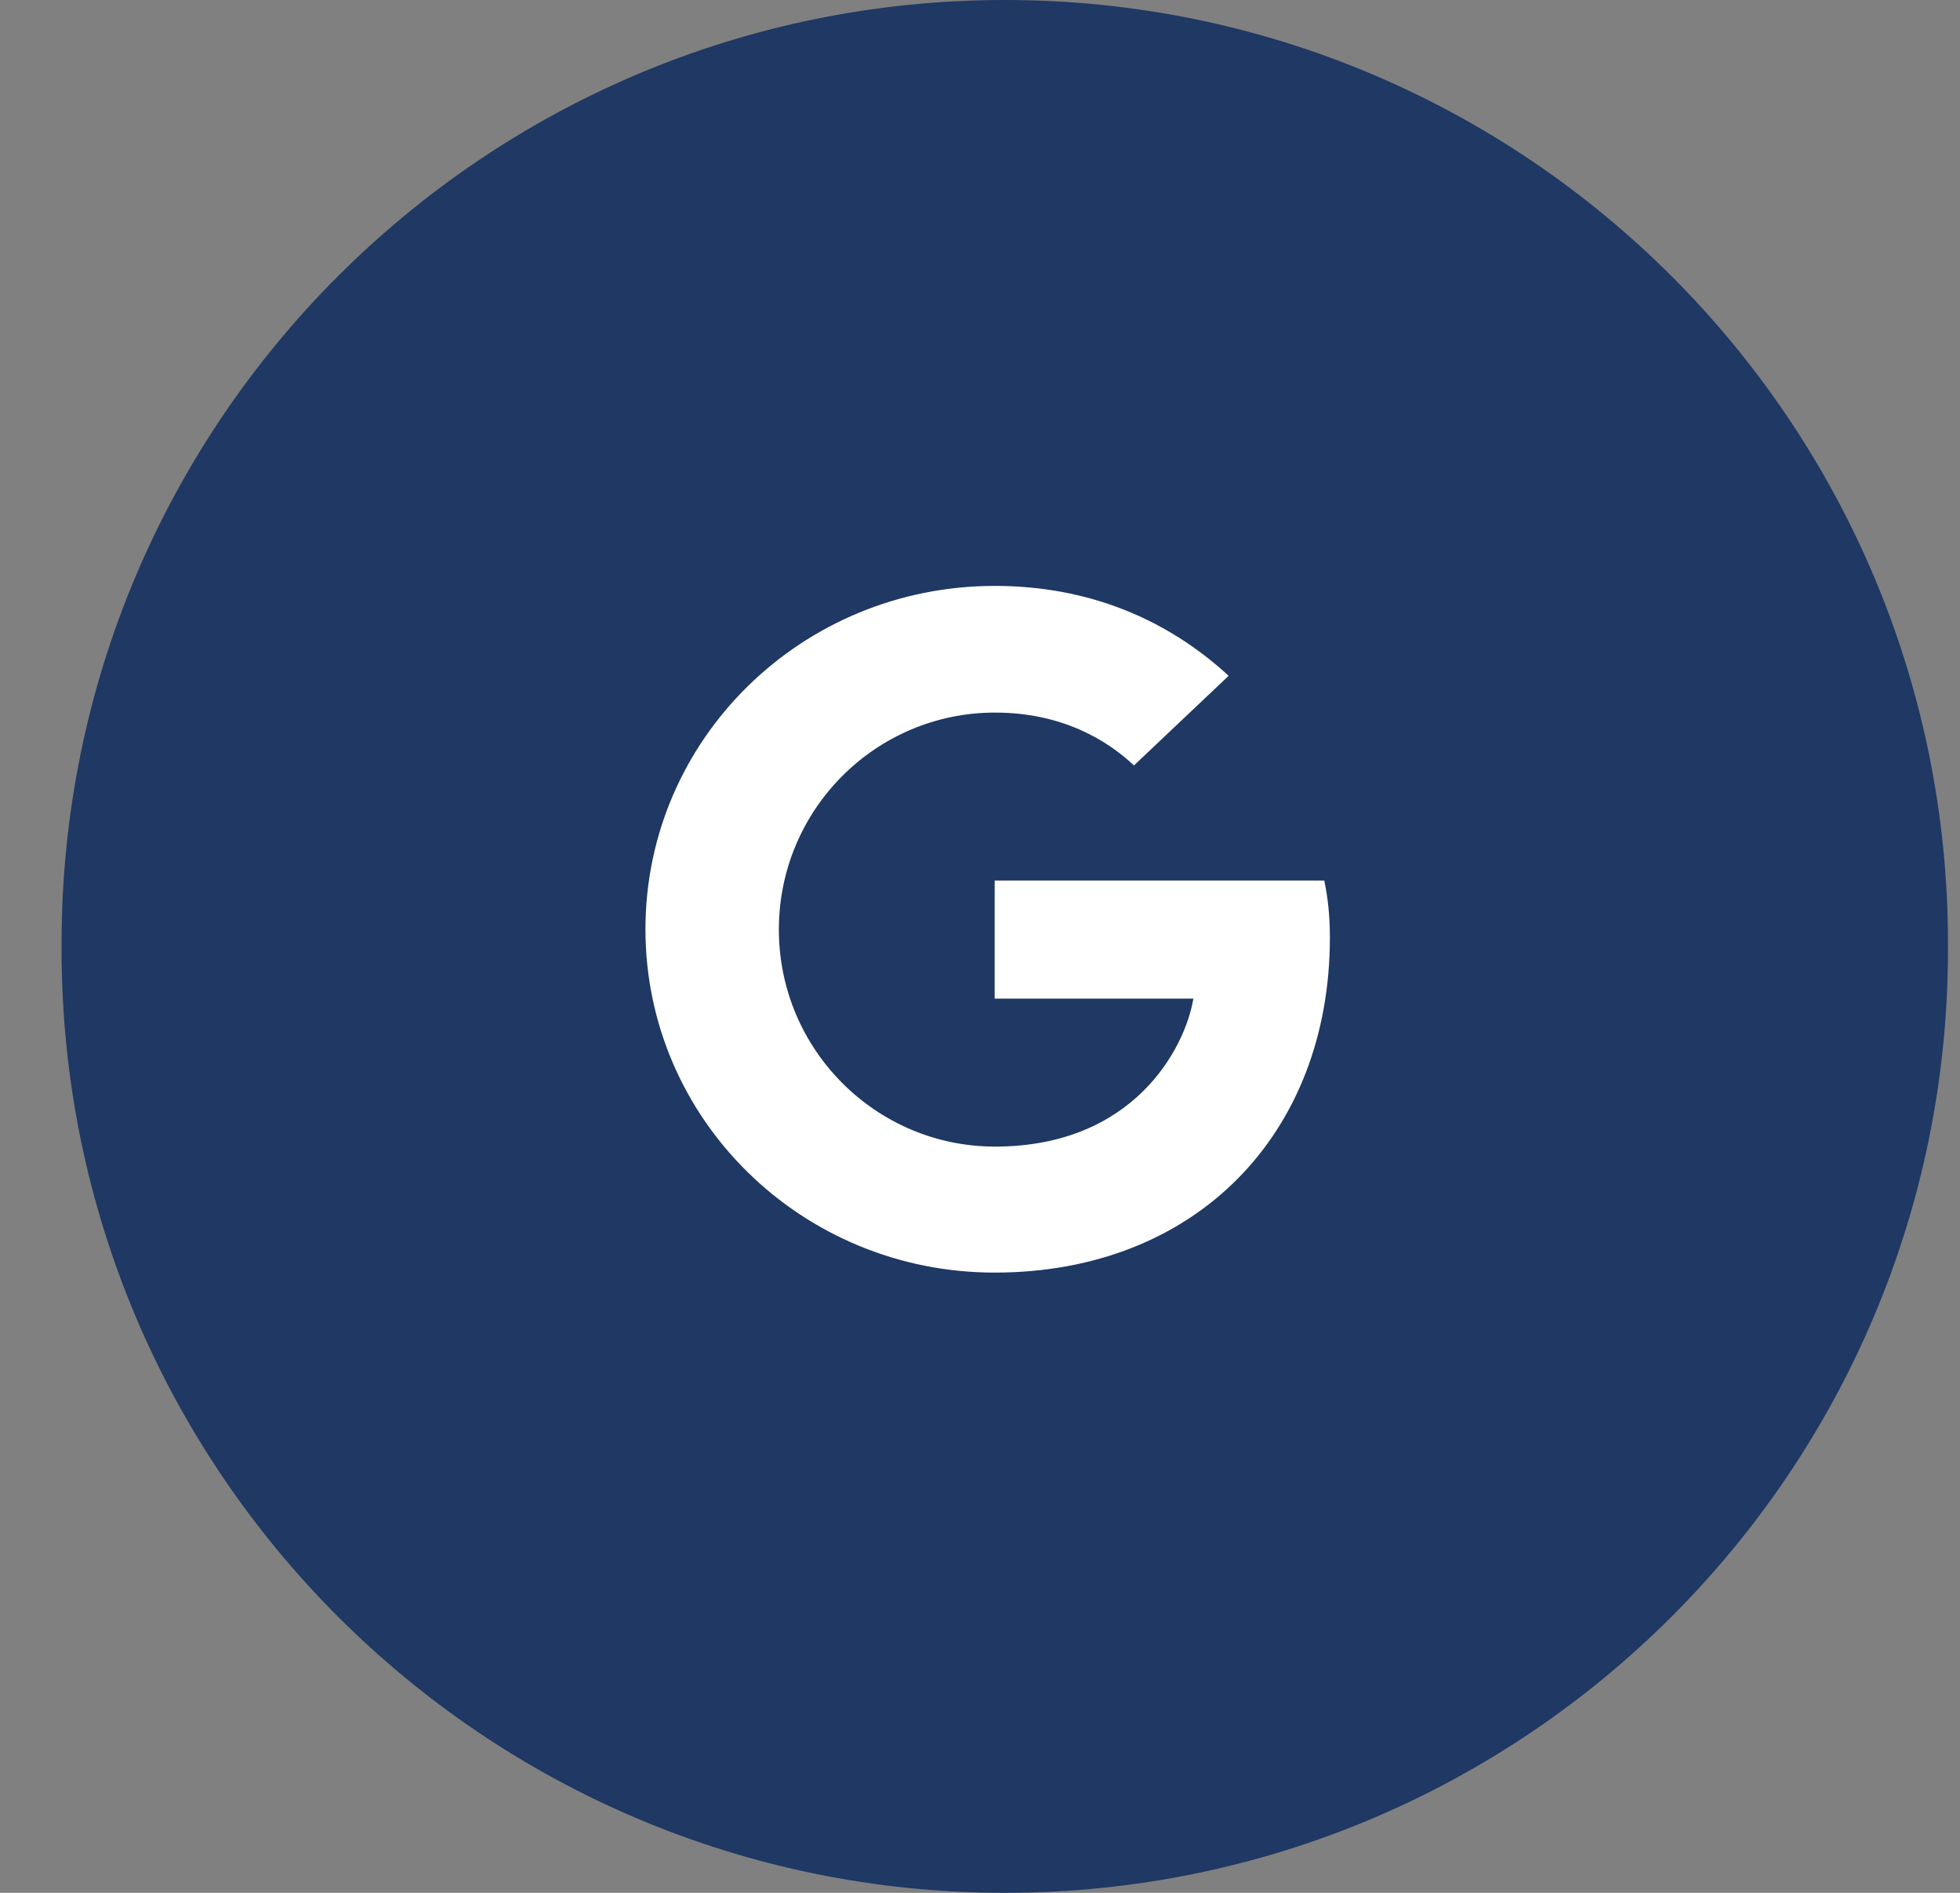 <?xml version="1.0" encoding="UTF-8"?>
<svg xmlns="http://www.w3.org/2000/svg" viewBox="0 0 29 28">
  <rect x="0" y="0" width="29" height="28" fill="#808080" stroke="none"/>
  <g fill="none" fill-rule="evenodd" transform="translate(.911)">
    <path fill="#1F3864" d="M27.911,13.956 L27.911,14.044 C27.911,21.752 21.663,28 13.956,28 C6.248,28 4.71949374e-16,21.752 0,14.044 L0,13.956 C-9.43898748e-16,6.248 6.248,9.43898748e-16 13.956,0 C21.663,-1.41584812e-15 27.911,6.248 27.911,13.956 Z"></path>
    <path fill="#FFF" d="M8.639,13.746 C8.639,10.937 10.949,8.667 13.806,8.667 C15.201,8.667 16.363,9.164 17.268,9.997 L15.867,11.323 C15.485,10.963 14.819,10.541 13.811,10.541 C12.049,10.541 10.613,11.973 10.613,13.751 C10.613,15.524 12.049,16.961 13.811,16.961 C15.857,16.961 16.622,15.514 16.746,14.772 L13.806,14.772 L13.806,13.025 L18.683,13.025 C18.735,13.279 18.766,13.538 18.766,13.868 C18.766,16.768 16.787,18.825 13.806,18.825 C10.949,18.825 8.639,16.555 8.639,13.746 Z"></path>
  </g>
</svg>
